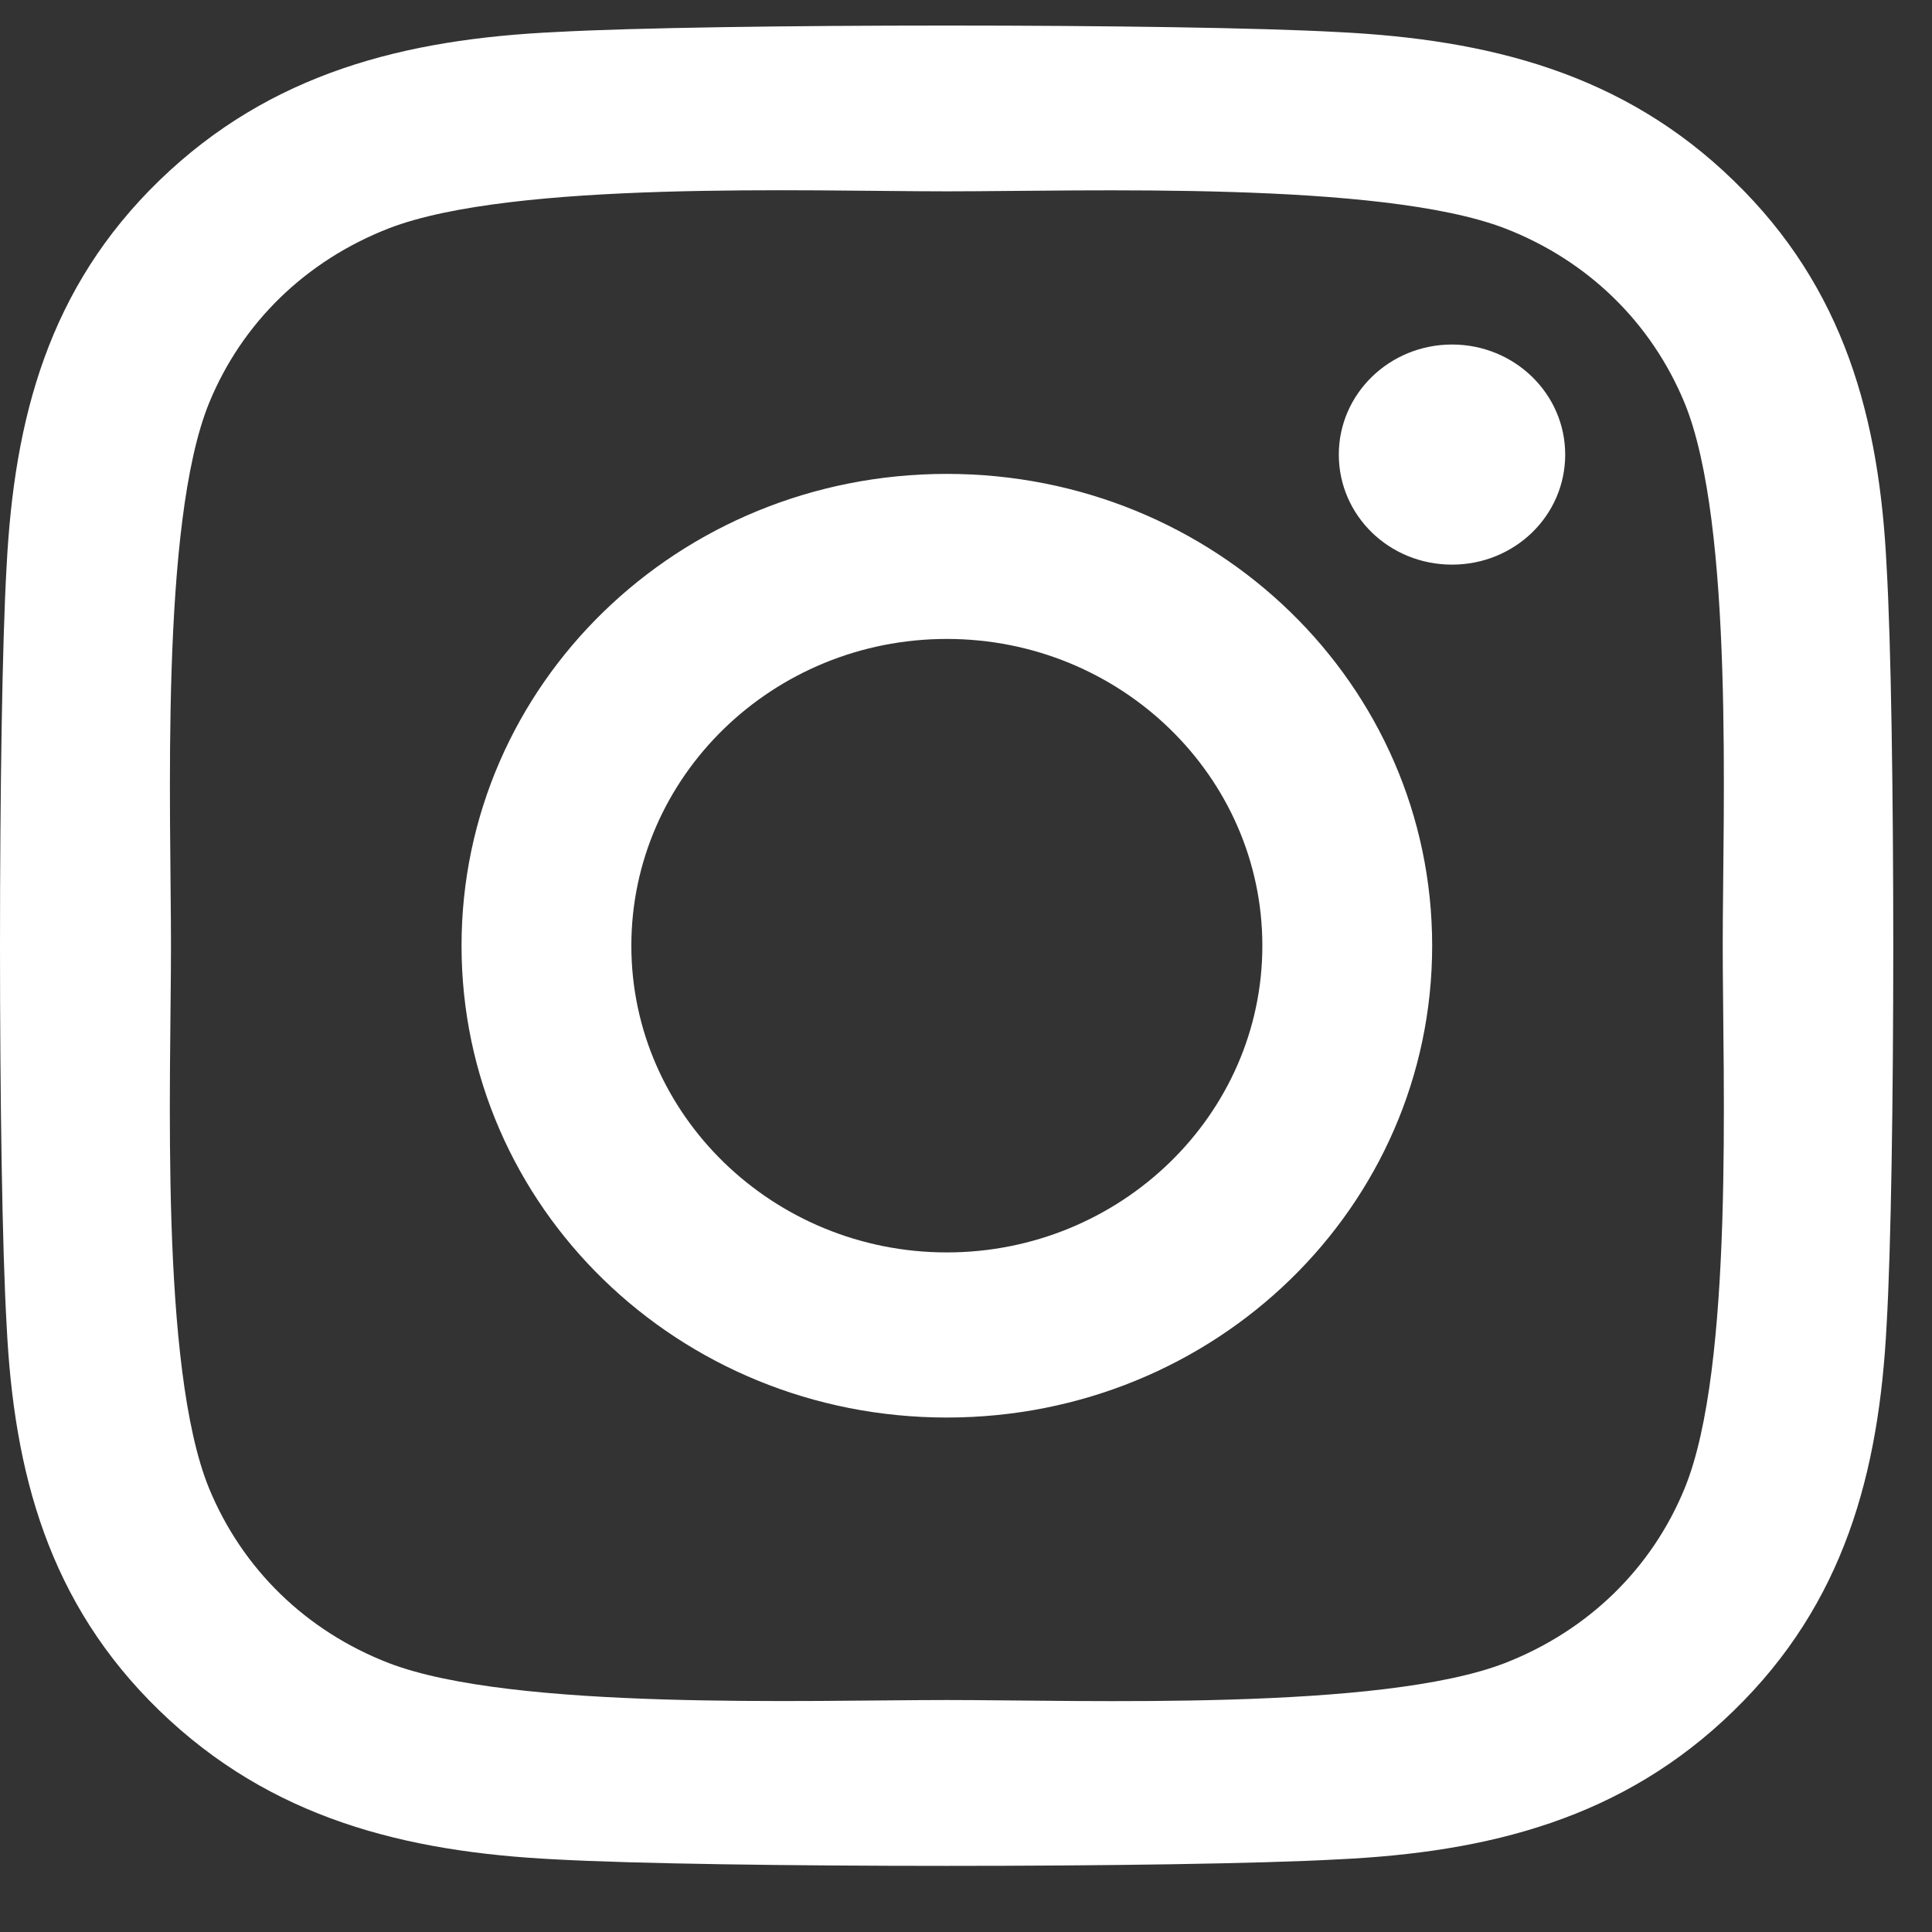 <svg width="28" height="28" viewBox="0 0 28 28" fill="none" xmlns="http://www.w3.org/2000/svg">
<rect x="0" y="0" width="28" height="28" fill="#333333" stroke="none"/>
<path d="M13.722 6.868C9.829 6.868 6.689 9.921 6.689 13.706C6.689 17.491 9.829 20.544 13.722 20.544C17.616 20.544 20.756 17.491 20.756 13.706C20.756 9.921 17.616 6.868 13.722 6.868ZM13.722 18.151C11.207 18.151 9.15 16.158 9.15 13.706C9.15 11.254 11.2 9.26 13.722 9.26C16.244 9.26 18.295 11.254 18.295 13.706C18.295 16.158 16.238 18.151 13.722 18.151ZM22.684 6.588C22.684 7.475 21.95 8.183 21.044 8.183C20.131 8.183 19.403 7.469 19.403 6.588C19.403 5.707 20.138 4.993 21.044 4.993C21.95 4.993 22.684 5.707 22.684 6.588ZM27.342 8.207C27.238 6.07 26.736 4.178 25.126 2.619C23.523 1.059 21.576 0.571 19.378 0.464C17.114 0.339 10.325 0.339 8.06 0.464C5.869 0.566 3.922 1.054 2.312 2.613C0.702 4.172 0.207 6.064 0.096 8.201C-0.032 10.403 -0.032 17.003 0.096 19.205C0.2 21.341 0.702 23.234 2.312 24.793C3.922 26.352 5.863 26.84 8.06 26.948C10.325 27.073 17.114 27.073 19.378 26.948C21.576 26.846 23.523 26.358 25.126 24.793C26.73 23.234 27.232 21.341 27.342 19.205C27.471 17.003 27.471 10.409 27.342 8.207ZM24.416 21.568C23.939 22.734 23.015 23.633 21.809 24.103C20.003 24.799 15.718 24.638 13.722 24.638C11.727 24.638 7.436 24.793 5.636 24.103C4.436 23.639 3.512 22.74 3.029 21.568C2.312 19.812 2.478 15.646 2.478 13.706C2.478 11.766 2.318 7.594 3.029 5.844C3.506 4.678 4.43 3.779 5.636 3.309C7.442 2.613 11.727 2.773 13.722 2.773C15.718 2.773 20.009 2.619 21.809 3.309C23.009 3.773 23.933 4.672 24.416 5.844C25.133 7.6 24.967 11.766 24.967 13.706C24.967 15.646 25.133 19.818 24.416 21.568Z" fill="white"/>
</svg>
